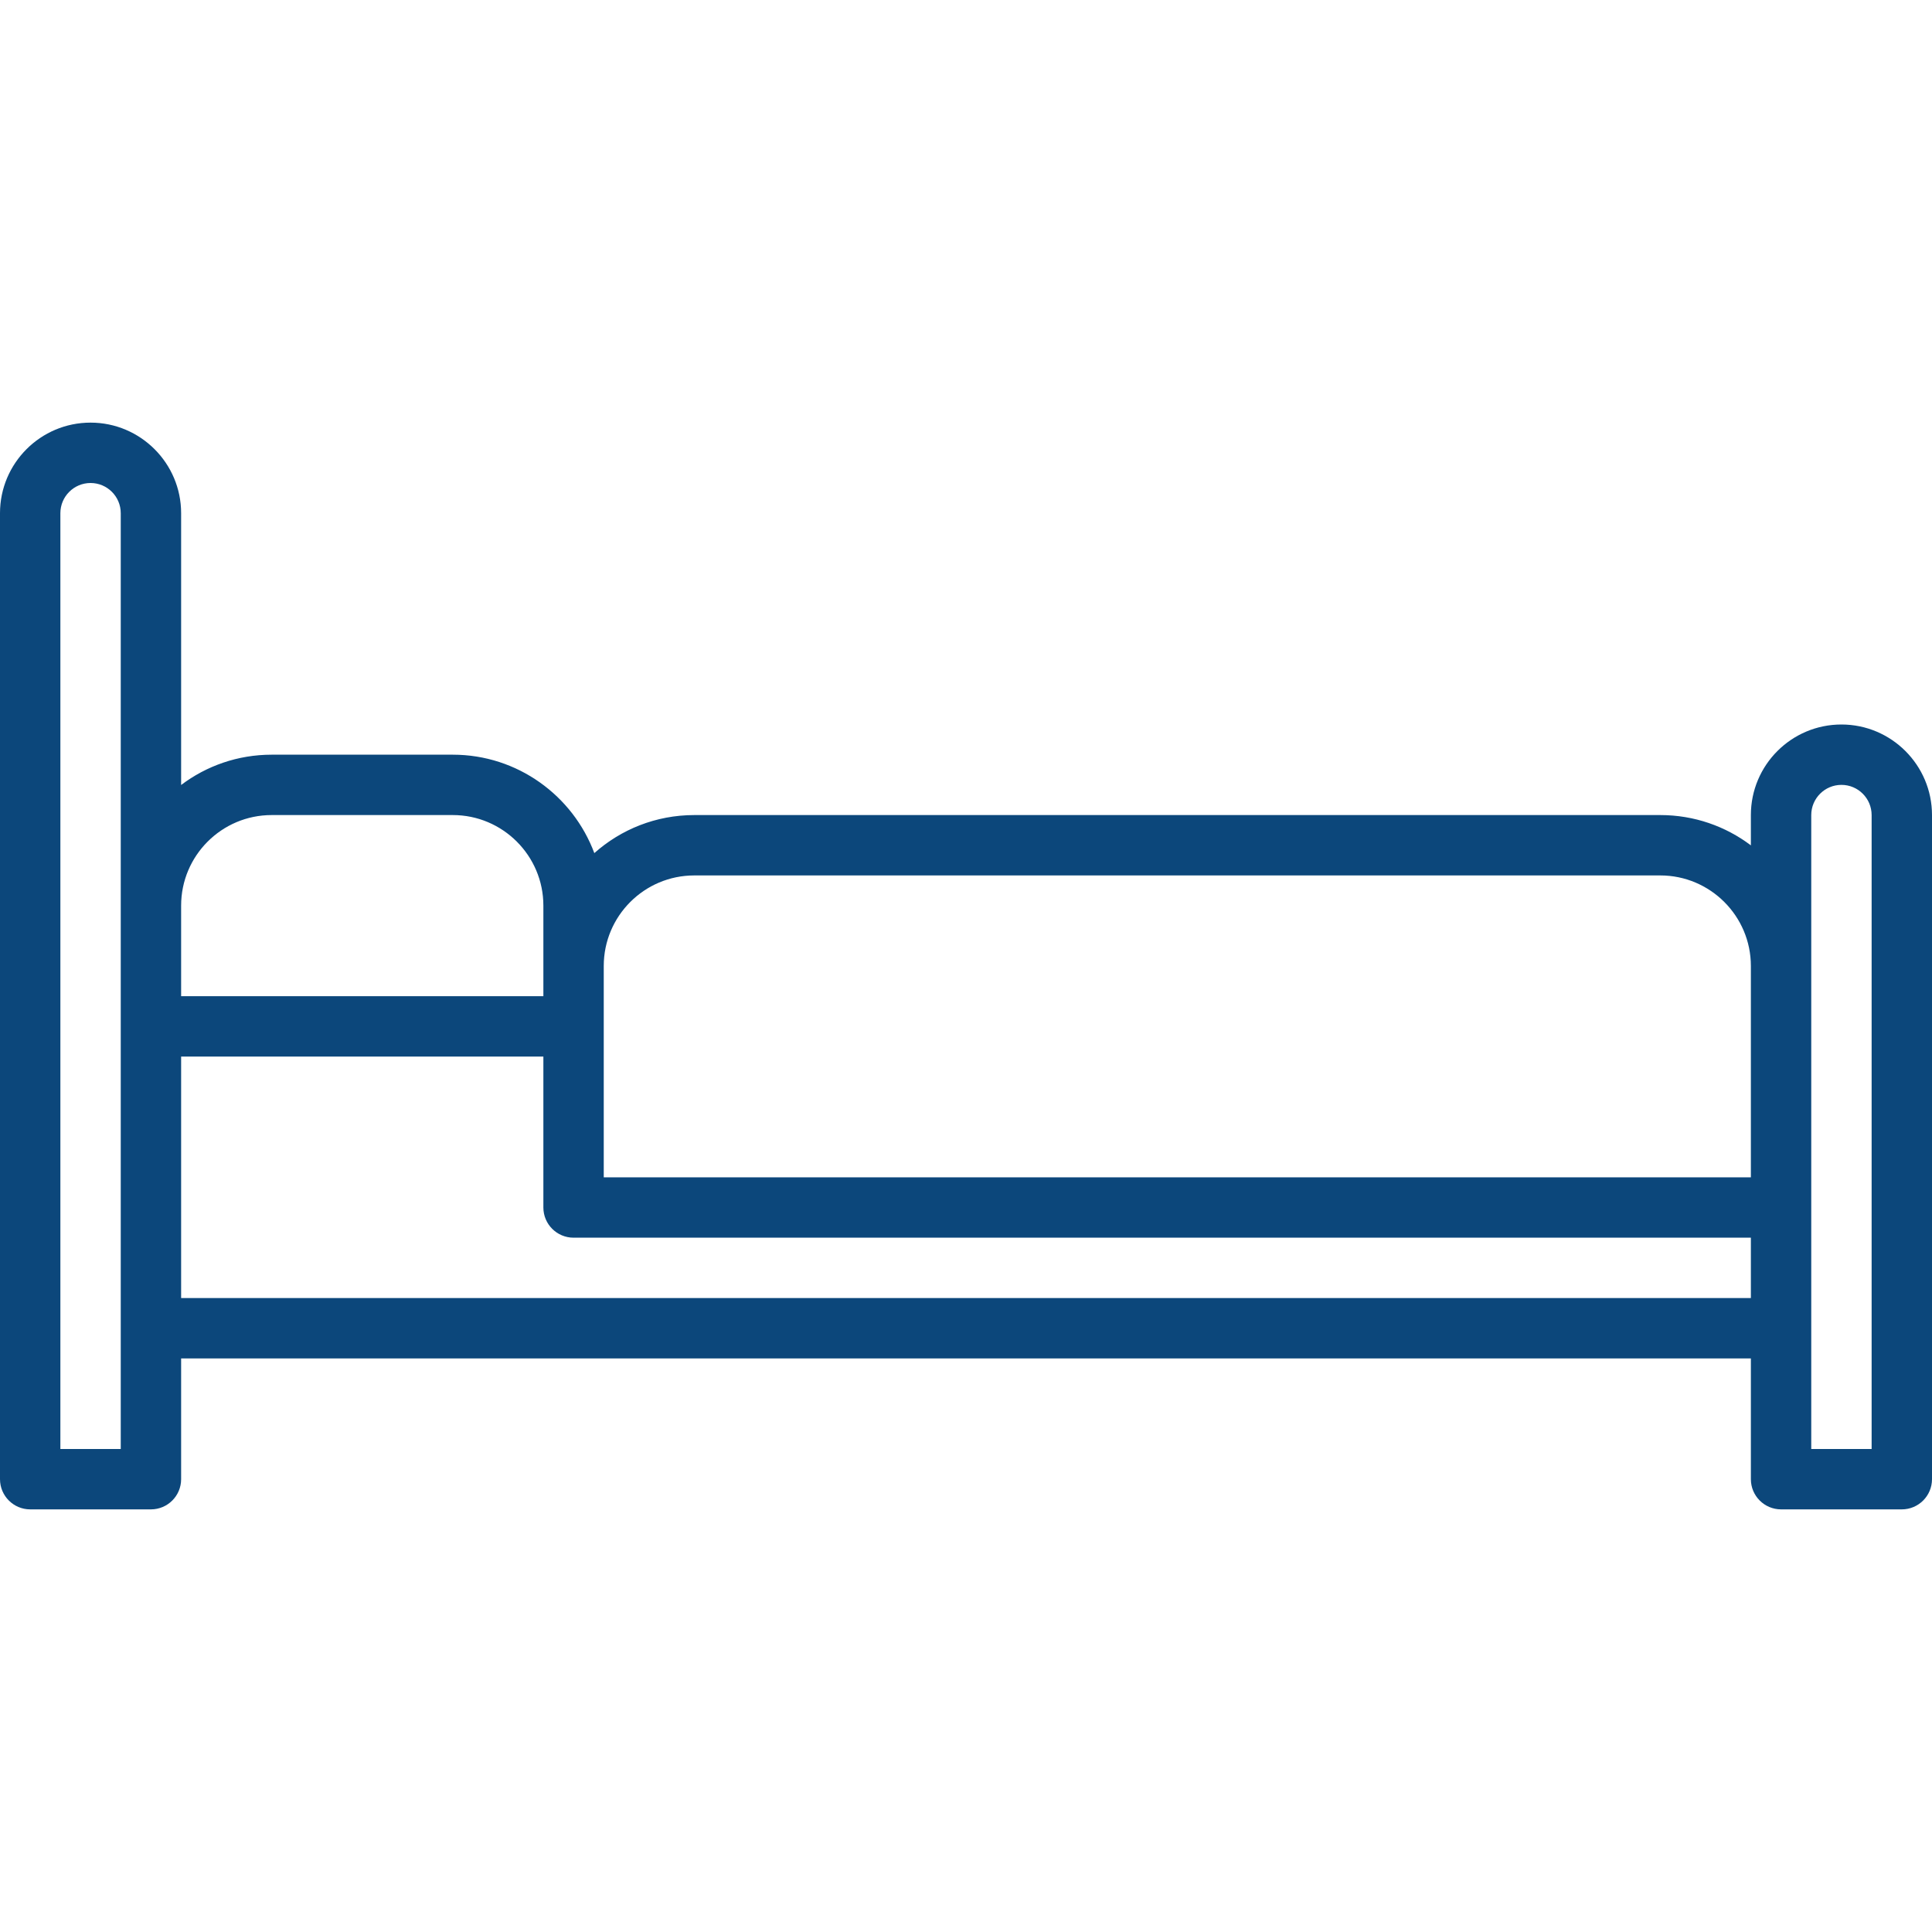 <?xml version="1.0" encoding="utf-8"?>
<!-- Generator: Adobe Illustrator 16.0.0, SVG Export Plug-In . SVG Version: 6.00 Build 0)  -->
<!DOCTYPE svg PUBLIC "-//W3C//DTD SVG 1.1//EN" "http://www.w3.org/Graphics/SVG/1.1/DTD/svg11.dtd">
<svg version="1.1" id="圖層_1" xmlns="http://www.w3.org/2000/svg" xmlns:xlink="http://www.w3.org/1999/xlink" x="0px" y="0px"
	 width="512px" height="512px" viewBox="0 0 512 512" enable-background="new 0 0 512 512" xml:space="preserve">
<path fill-rule="evenodd" clip-rule="evenodd" fill="#0C477B" d="M496,384h-16v-32v-31.999V272v-16v-40c0-4.415,3.584-8,8-8
	c4.415,0,8,3.585,8,8V384z M48,344v-63.999h95.999v40c0,4.415,3.585,7.999,8.001,7.999h312v16H48z M32,384H16V136
	c0-4.415,3.585-8,8-8s8,3.585,8,8v104v32v80V384z M72,216h48c13.217,0,23.999,10.75,23.999,24v16v8H48v-24
	C48,226.75,58.75,216,72,216z M184,232h256c13.215,0,24,10.75,24,24v16v40H160v-40v-16C160,242.75,170.75,232,184,232z M488,192
	c-13.252,0-24,10.75-24,24v8.031c-6.688-5.056-15.006-8.031-24-8.031H184c-10.175,0-19.457,3.806-26.497,10.082
	C151.841,210.882,137.149,200,120,200H72c-8.994,0-17.313,2.975-24,8.031V136c0-13.25-10.783-24-24-24c-13.25,0-24,10.75-24,24v256
	c0,4.415,3.585,8,8,8h32.001c4.415,0,7.999-3.585,7.999-8v-31.999h416V392c0,4.415,3.584,8,8,8h32c4.414,0,8-3.585,8-8V216
	C512,202.75,501.215,192,488,192z"/>
</svg>
